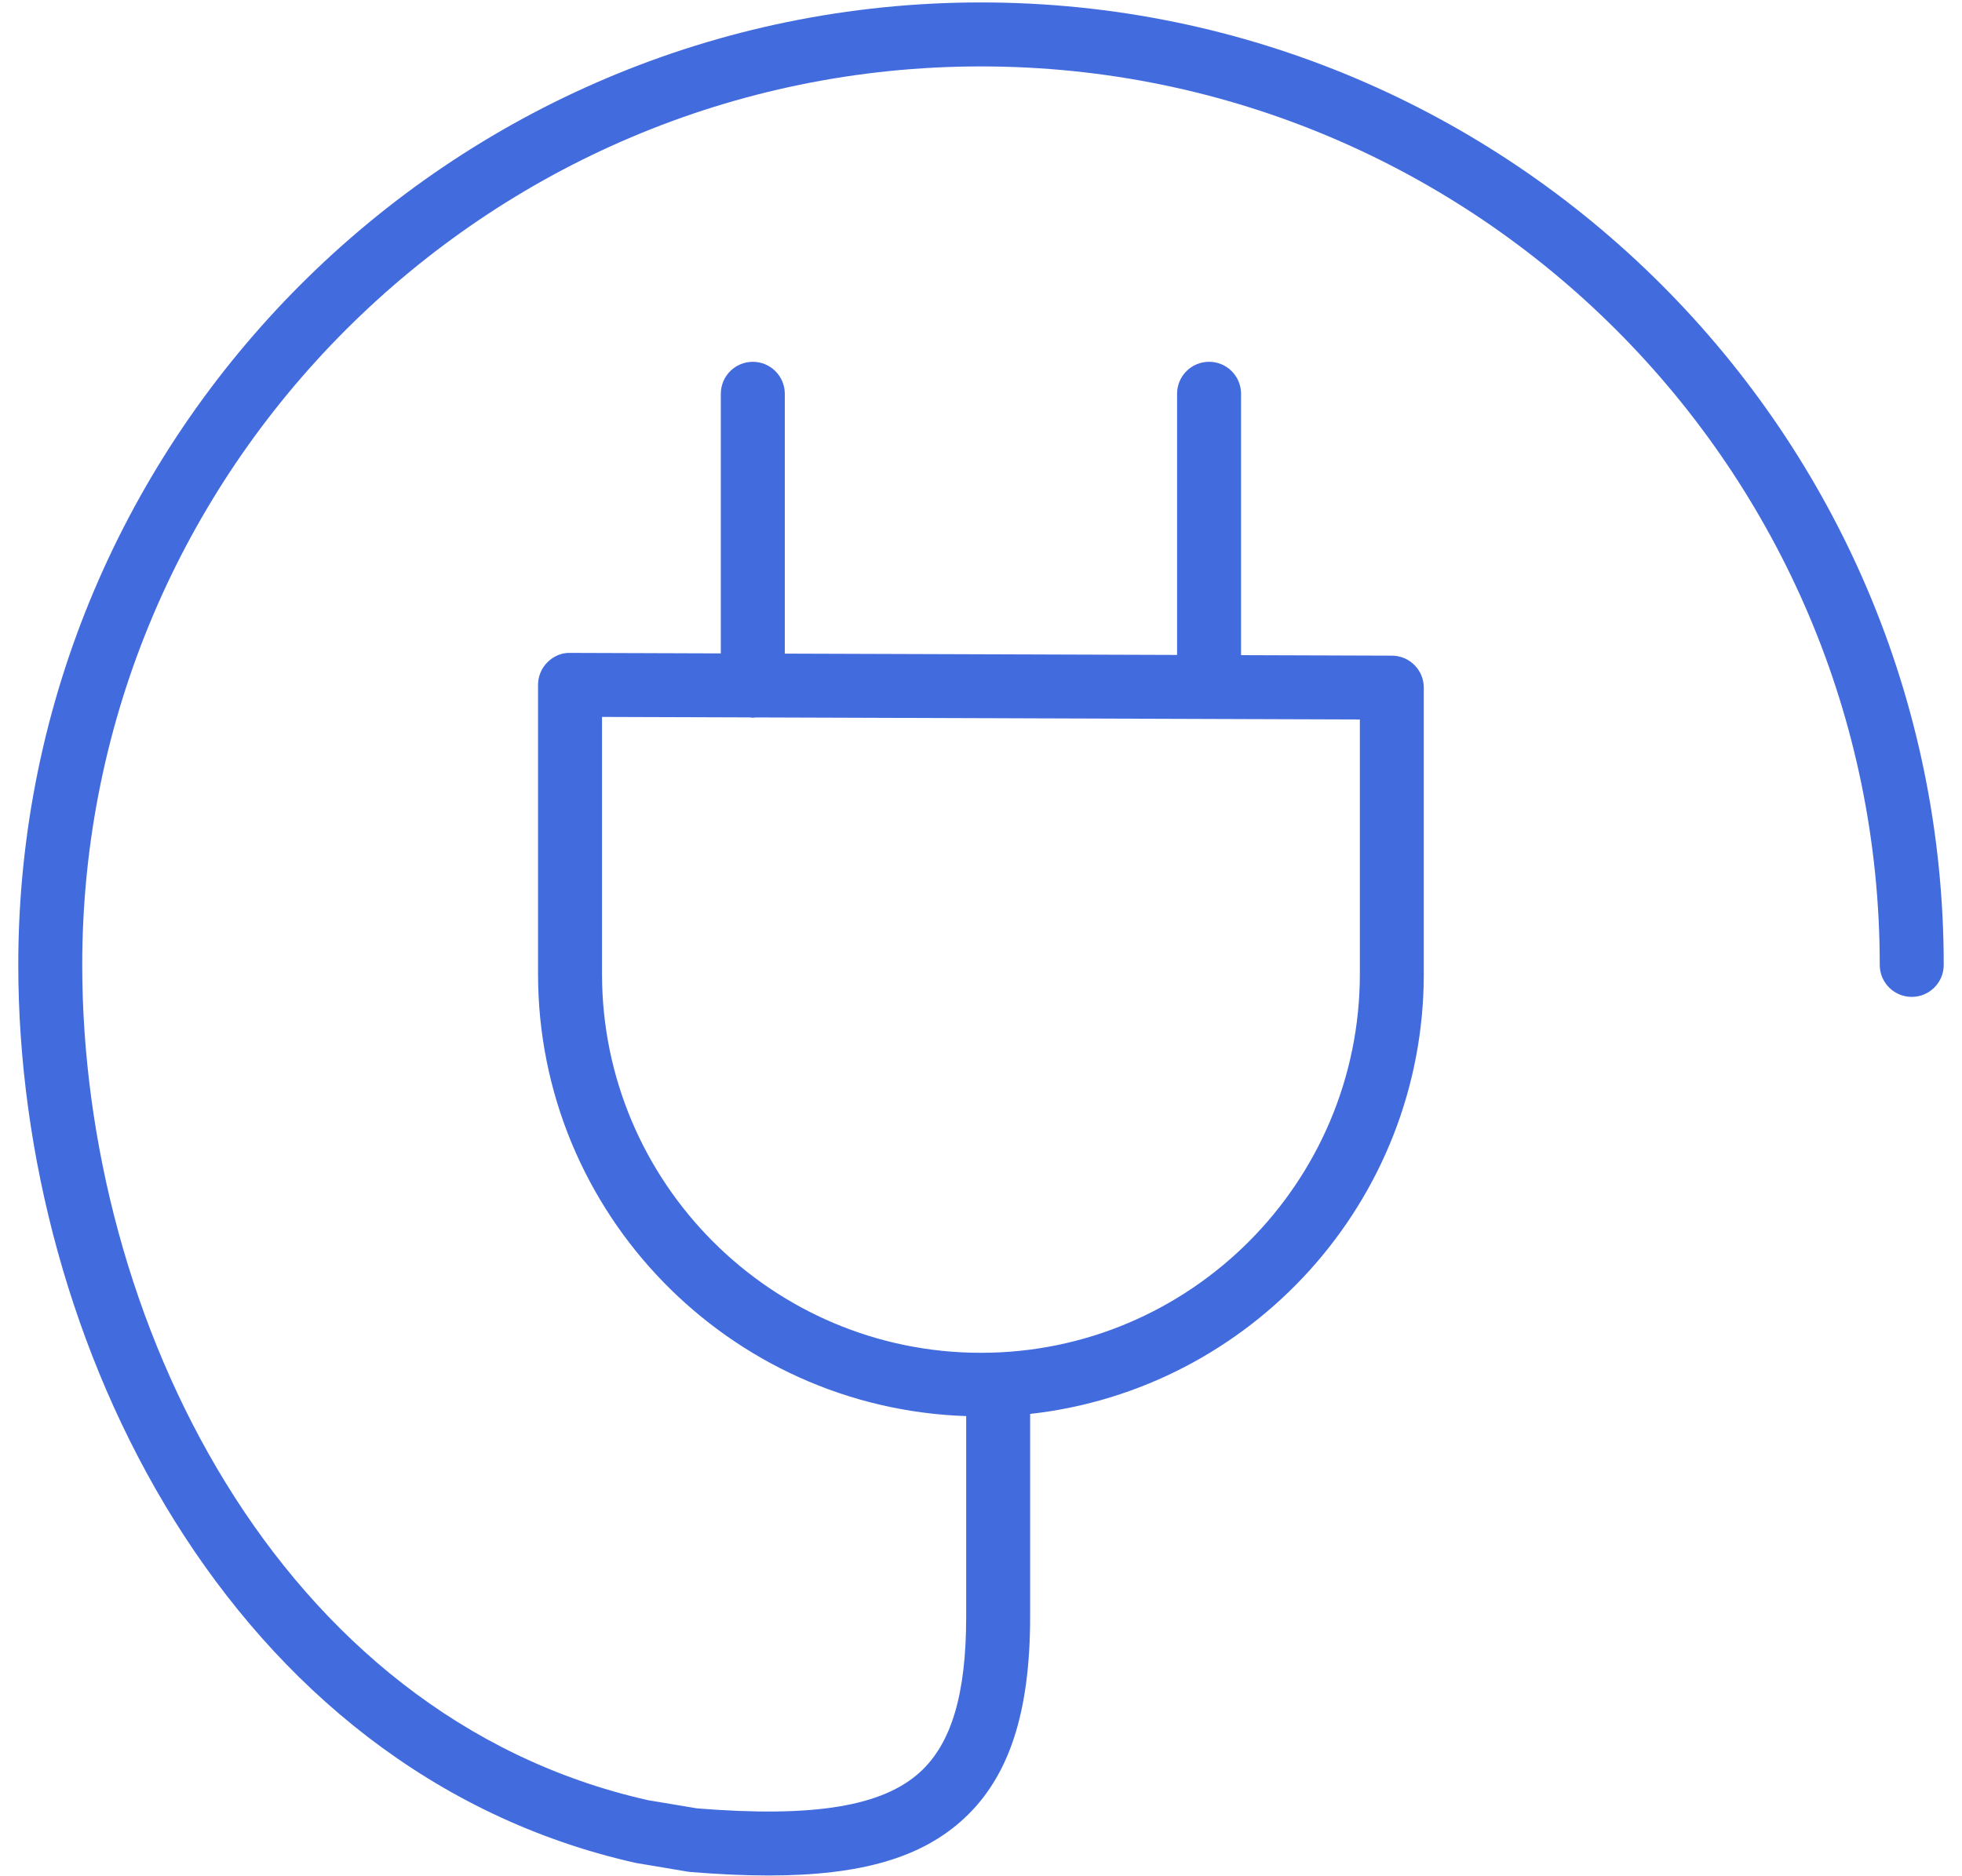 <svg width="92" height="88" viewBox="0 0 92 88" fill="none" xmlns="http://www.w3.org/2000/svg">
<path d="M46 0.114C21.108 0.114 0.857 20.364 0.857 45.255C0.857 62.942 10.77 83.083 29.798 87.373L32.25 87.785C32.292 87.792 32.334 87.797 32.377 87.801C33.704 87.909 34.92 87.965 36.036 87.965C40.39 87.965 43.22 87.122 45.189 85.306C47.314 83.348 48.304 80.336 48.304 75.827V66.316C58.672 65.163 66.763 56.353 66.763 45.68V32.252C66.763 31.425 66.094 30.755 65.268 30.752L58.194 30.728V18.469C58.194 17.64 57.522 16.969 56.694 16.969C55.866 16.969 55.194 17.64 55.194 18.469V30.718L36.8 30.656V18.47C36.8 17.641 36.128 16.97 35.3 16.97C34.472 16.97 33.8 17.641 33.8 18.47V30.646L26.733 30.622C26.338 30.609 25.952 30.778 25.67 31.06C25.388 31.342 25.229 31.724 25.229 32.122V45.681C25.229 56.901 34.176 66.049 45.305 66.418V75.828C45.305 79.44 44.622 81.751 43.158 83.101C41.39 84.728 38.159 85.256 32.684 84.817L30.377 84.431C12.966 80.504 3.856 61.751 3.856 45.256C3.856 22.02 22.761 3.115 45.999 3.115C69.237 3.115 88.143 22.019 88.143 45.256C88.143 46.085 88.815 46.756 89.643 46.756C90.471 46.756 91.143 46.085 91.143 45.256C91.143 20.364 70.892 0.114 46 0.114ZM28.229 45.679V33.625L35.152 33.648C35.202 33.653 35.25 33.663 35.302 33.663C35.35 33.663 35.395 33.653 35.442 33.649L63.765 33.745V45.678C63.765 55.477 55.794 63.45 45.997 63.45C36.2 63.45 28.229 55.478 28.229 45.679Z" fill="#426BDE"/>
</svg>
